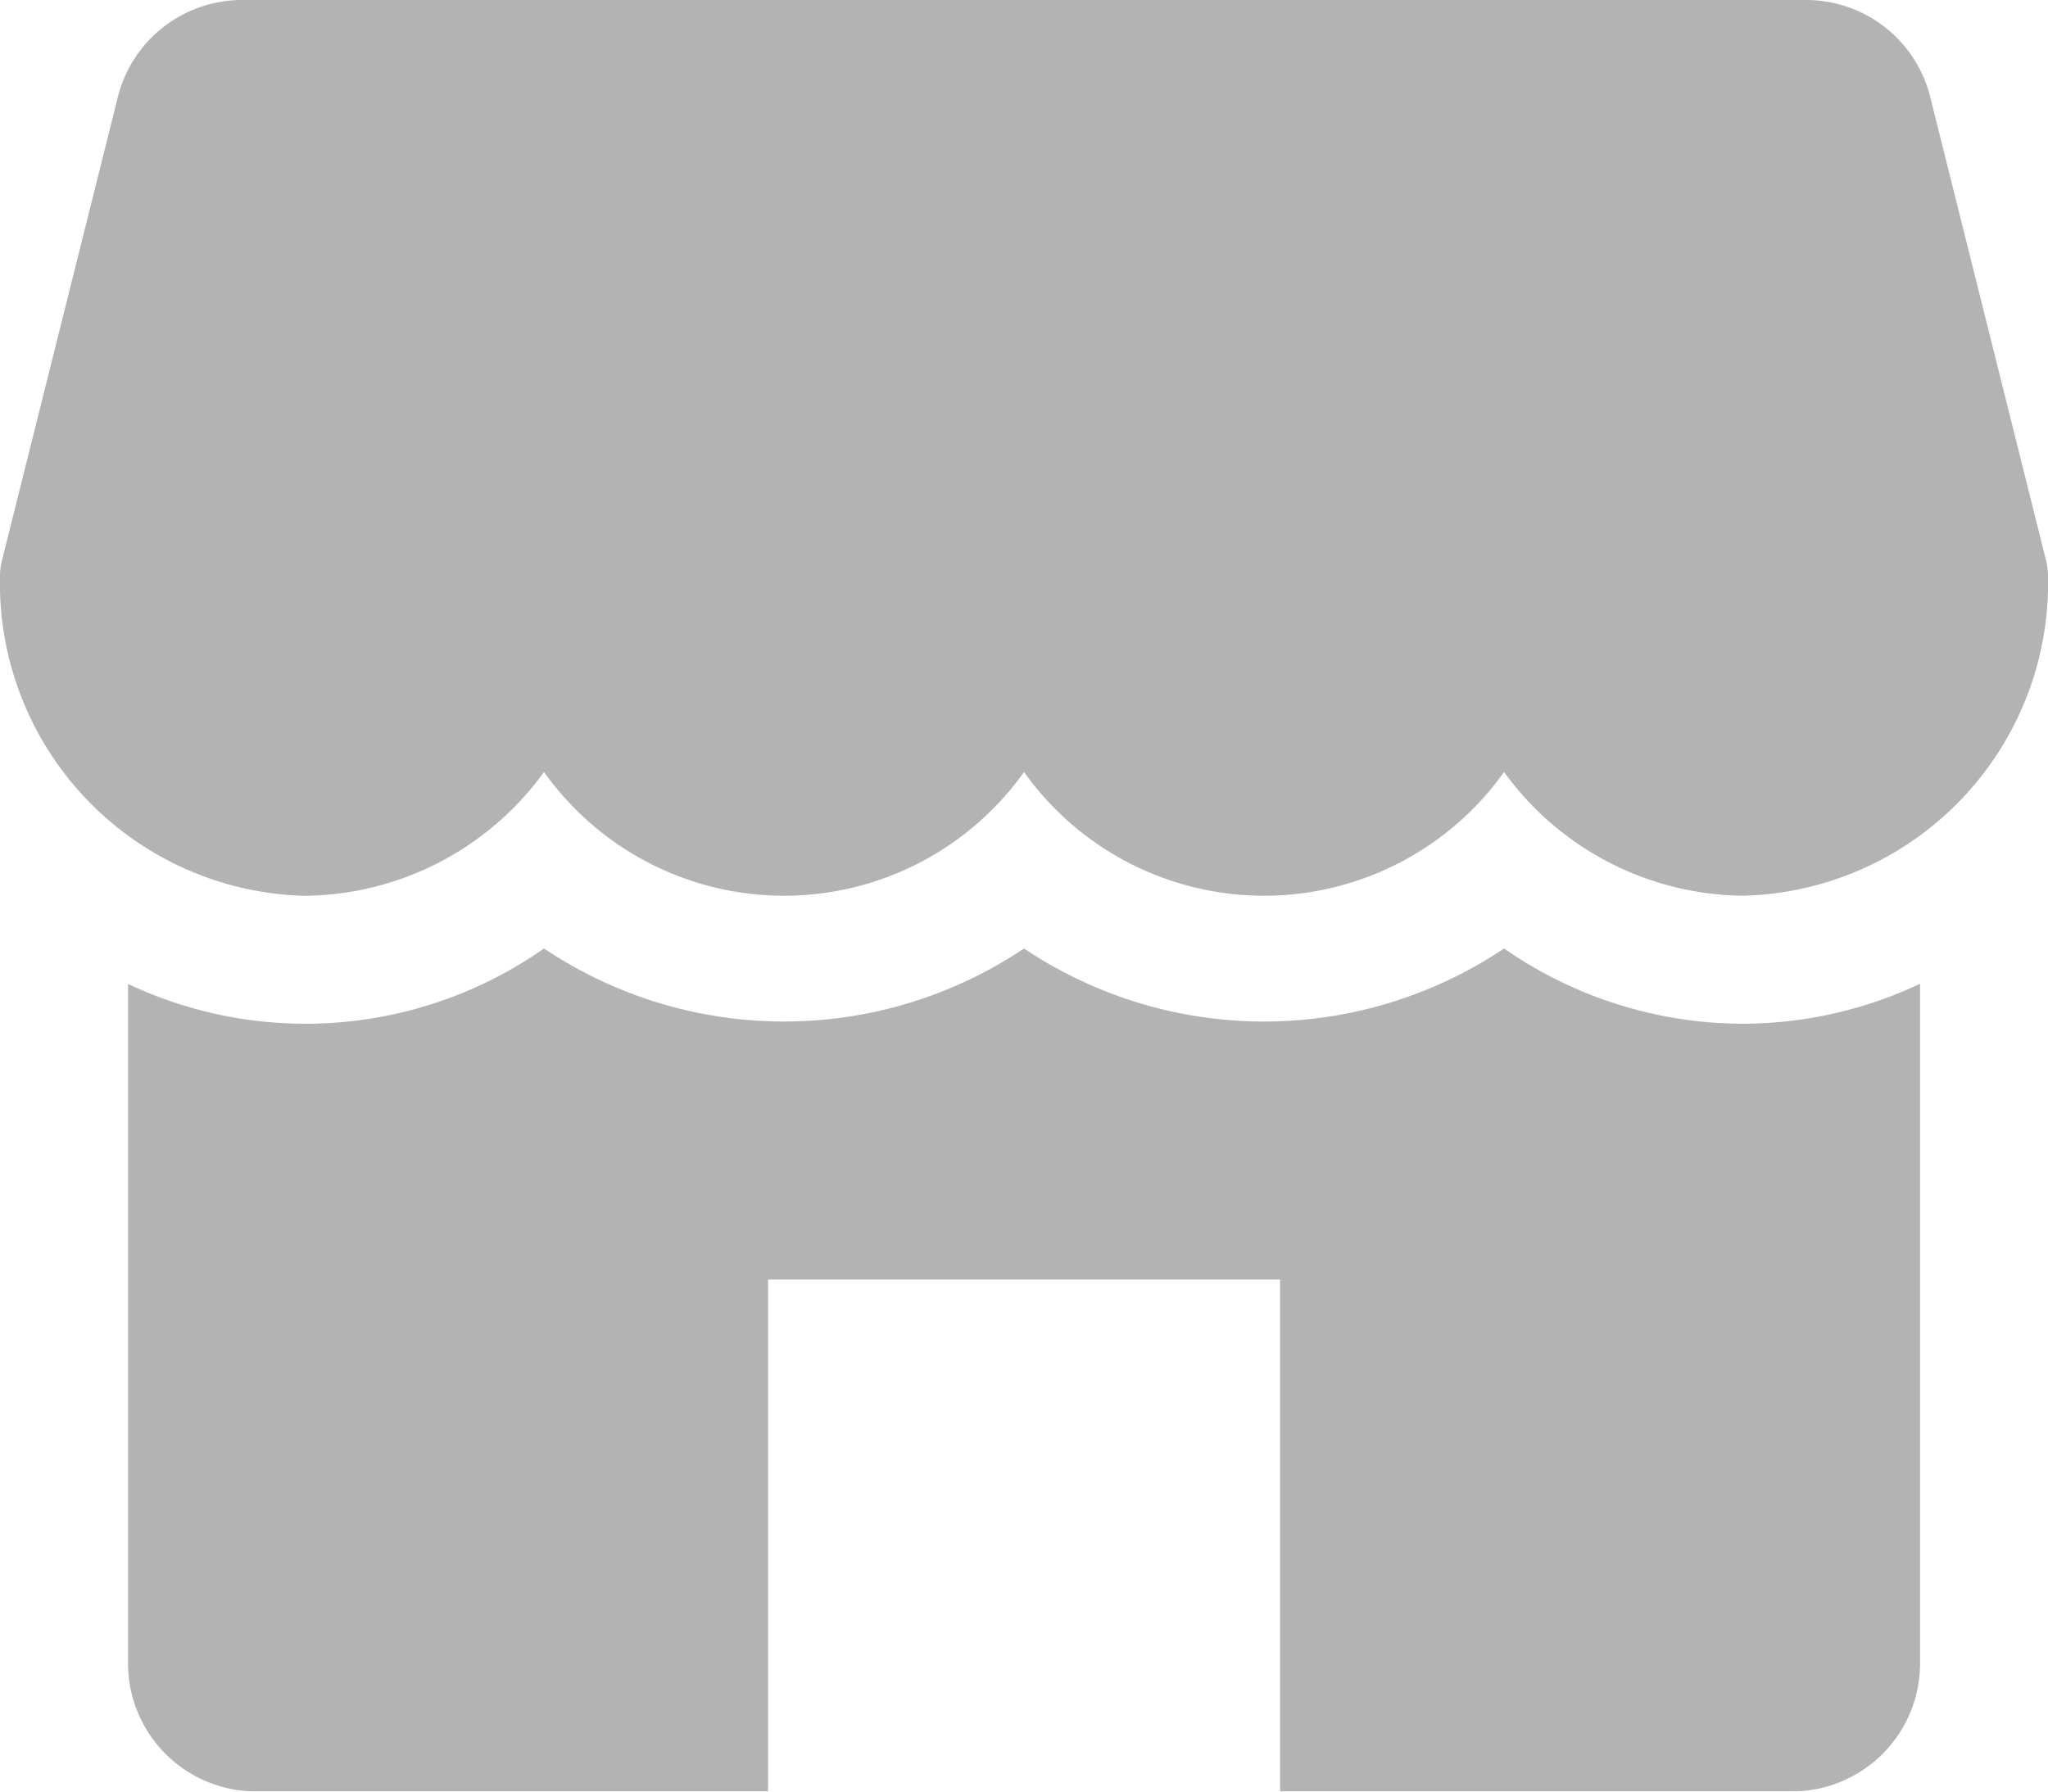 <svg xmlns="http://www.w3.org/2000/svg" width="20.953" height="18.334" viewBox="0 0 20.953 18.334">
  <defs>
    <style>
      .cls-1 {
        opacity: 0.3;
      }
    </style>
  </defs>
  <g id="branches-icon" class="cls-1">
    <g id="Group_1070" data-name="Group 1070">
      <g id="Group_1069" data-name="Group 1069">
        <path id="Path_290" data-name="Path 290" d="M20.933,37.735l-1.185-4.743A1.309,1.309,0,0,0,18.478,32h-16a1.311,1.311,0,0,0-1.272.991L.02,37.735a.641.641,0,0,0-.02.158,3.2,3.2,0,0,0,3.11,3.274A3.056,3.056,0,0,0,5.566,39.9a3.014,3.014,0,0,0,4.911,0,3.014,3.014,0,0,0,4.911,0,3.054,3.054,0,0,0,2.455,1.266,3.2,3.2,0,0,0,3.11-3.274A.641.641,0,0,0,20.933,37.735Z" transform="translate(0 -32)"/>
      </g>
    </g>
    <g id="Group_1072" data-name="Group 1072" transform="translate(1.31 9.706)">
      <g id="Group_1071" data-name="Group 1071">
        <path id="Path_291" data-name="Path 291" d="M48.533,269.954a4.285,4.285,0,0,1-2.455-.77,4.407,4.407,0,0,1-4.911,0,4.407,4.407,0,0,1-4.911,0,4.251,4.251,0,0,1-4.256.363V276.5a1.31,1.31,0,0,0,1.31,1.31h5.238v-5.238h5.238v5.238h5.238a1.31,1.31,0,0,0,1.31-1.31v-6.955A4.249,4.249,0,0,1,48.533,269.954Z" transform="translate(-32 -269.184)"/>
      </g>
    </g>
  </g>
</svg>
